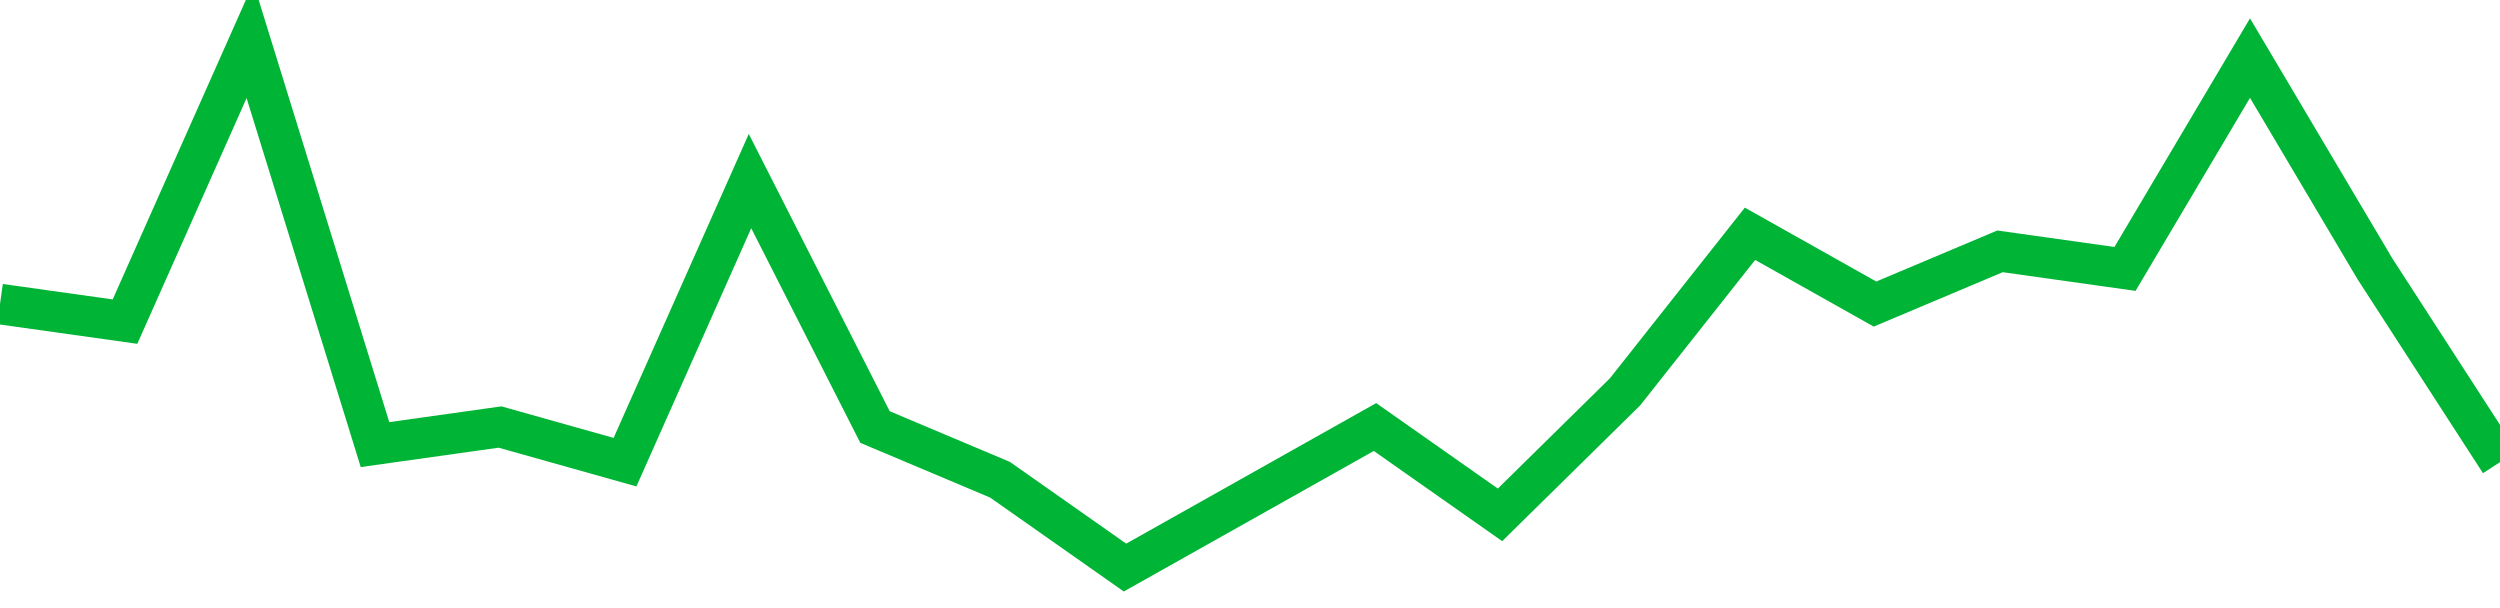 <!-- Generated with https://github.com/jxxe/sparkline/ --><svg viewBox="0 0 185 45" class="sparkline" xmlns="http://www.w3.org/2000/svg"><path class="sparkline--fill" d="M 0 22.5 L 0 22.5 L 9.25 23.8 L 18.5 3 L 27.75 32.9 L 37 31.6 L 46.25 34.2 L 55.5 13.4 L 64.75 31.6 L 74 35.5 L 83.25 42 L 92.5 36.8 L 101.75 31.6 L 111 38.1 L 120.25 29 L 129.5 17.3 L 138.75 22.5 L 148 18.6 L 157.25 19.9 L 166.5 4.3 L 175.75 19.9 L 185 34.2 V 45 L 0 45 Z" stroke="none" fill="none" ></path><path class="sparkline--line" d="M 0 22.5 L 0 22.5 L 9.25 23.8 L 18.5 3 L 27.75 32.9 L 37 31.6 L 46.25 34.2 L 55.5 13.4 L 64.75 31.6 L 74 35.5 L 83.25 42 L 92.5 36.8 L 101.75 31.6 L 111 38.1 L 120.25 29 L 129.5 17.3 L 138.75 22.5 L 148 18.6 L 157.25 19.9 L 166.5 4.3 L 175.75 19.9 L 185 34.2" fill="none" stroke-width="3" stroke="#00B436" ></path></svg>
